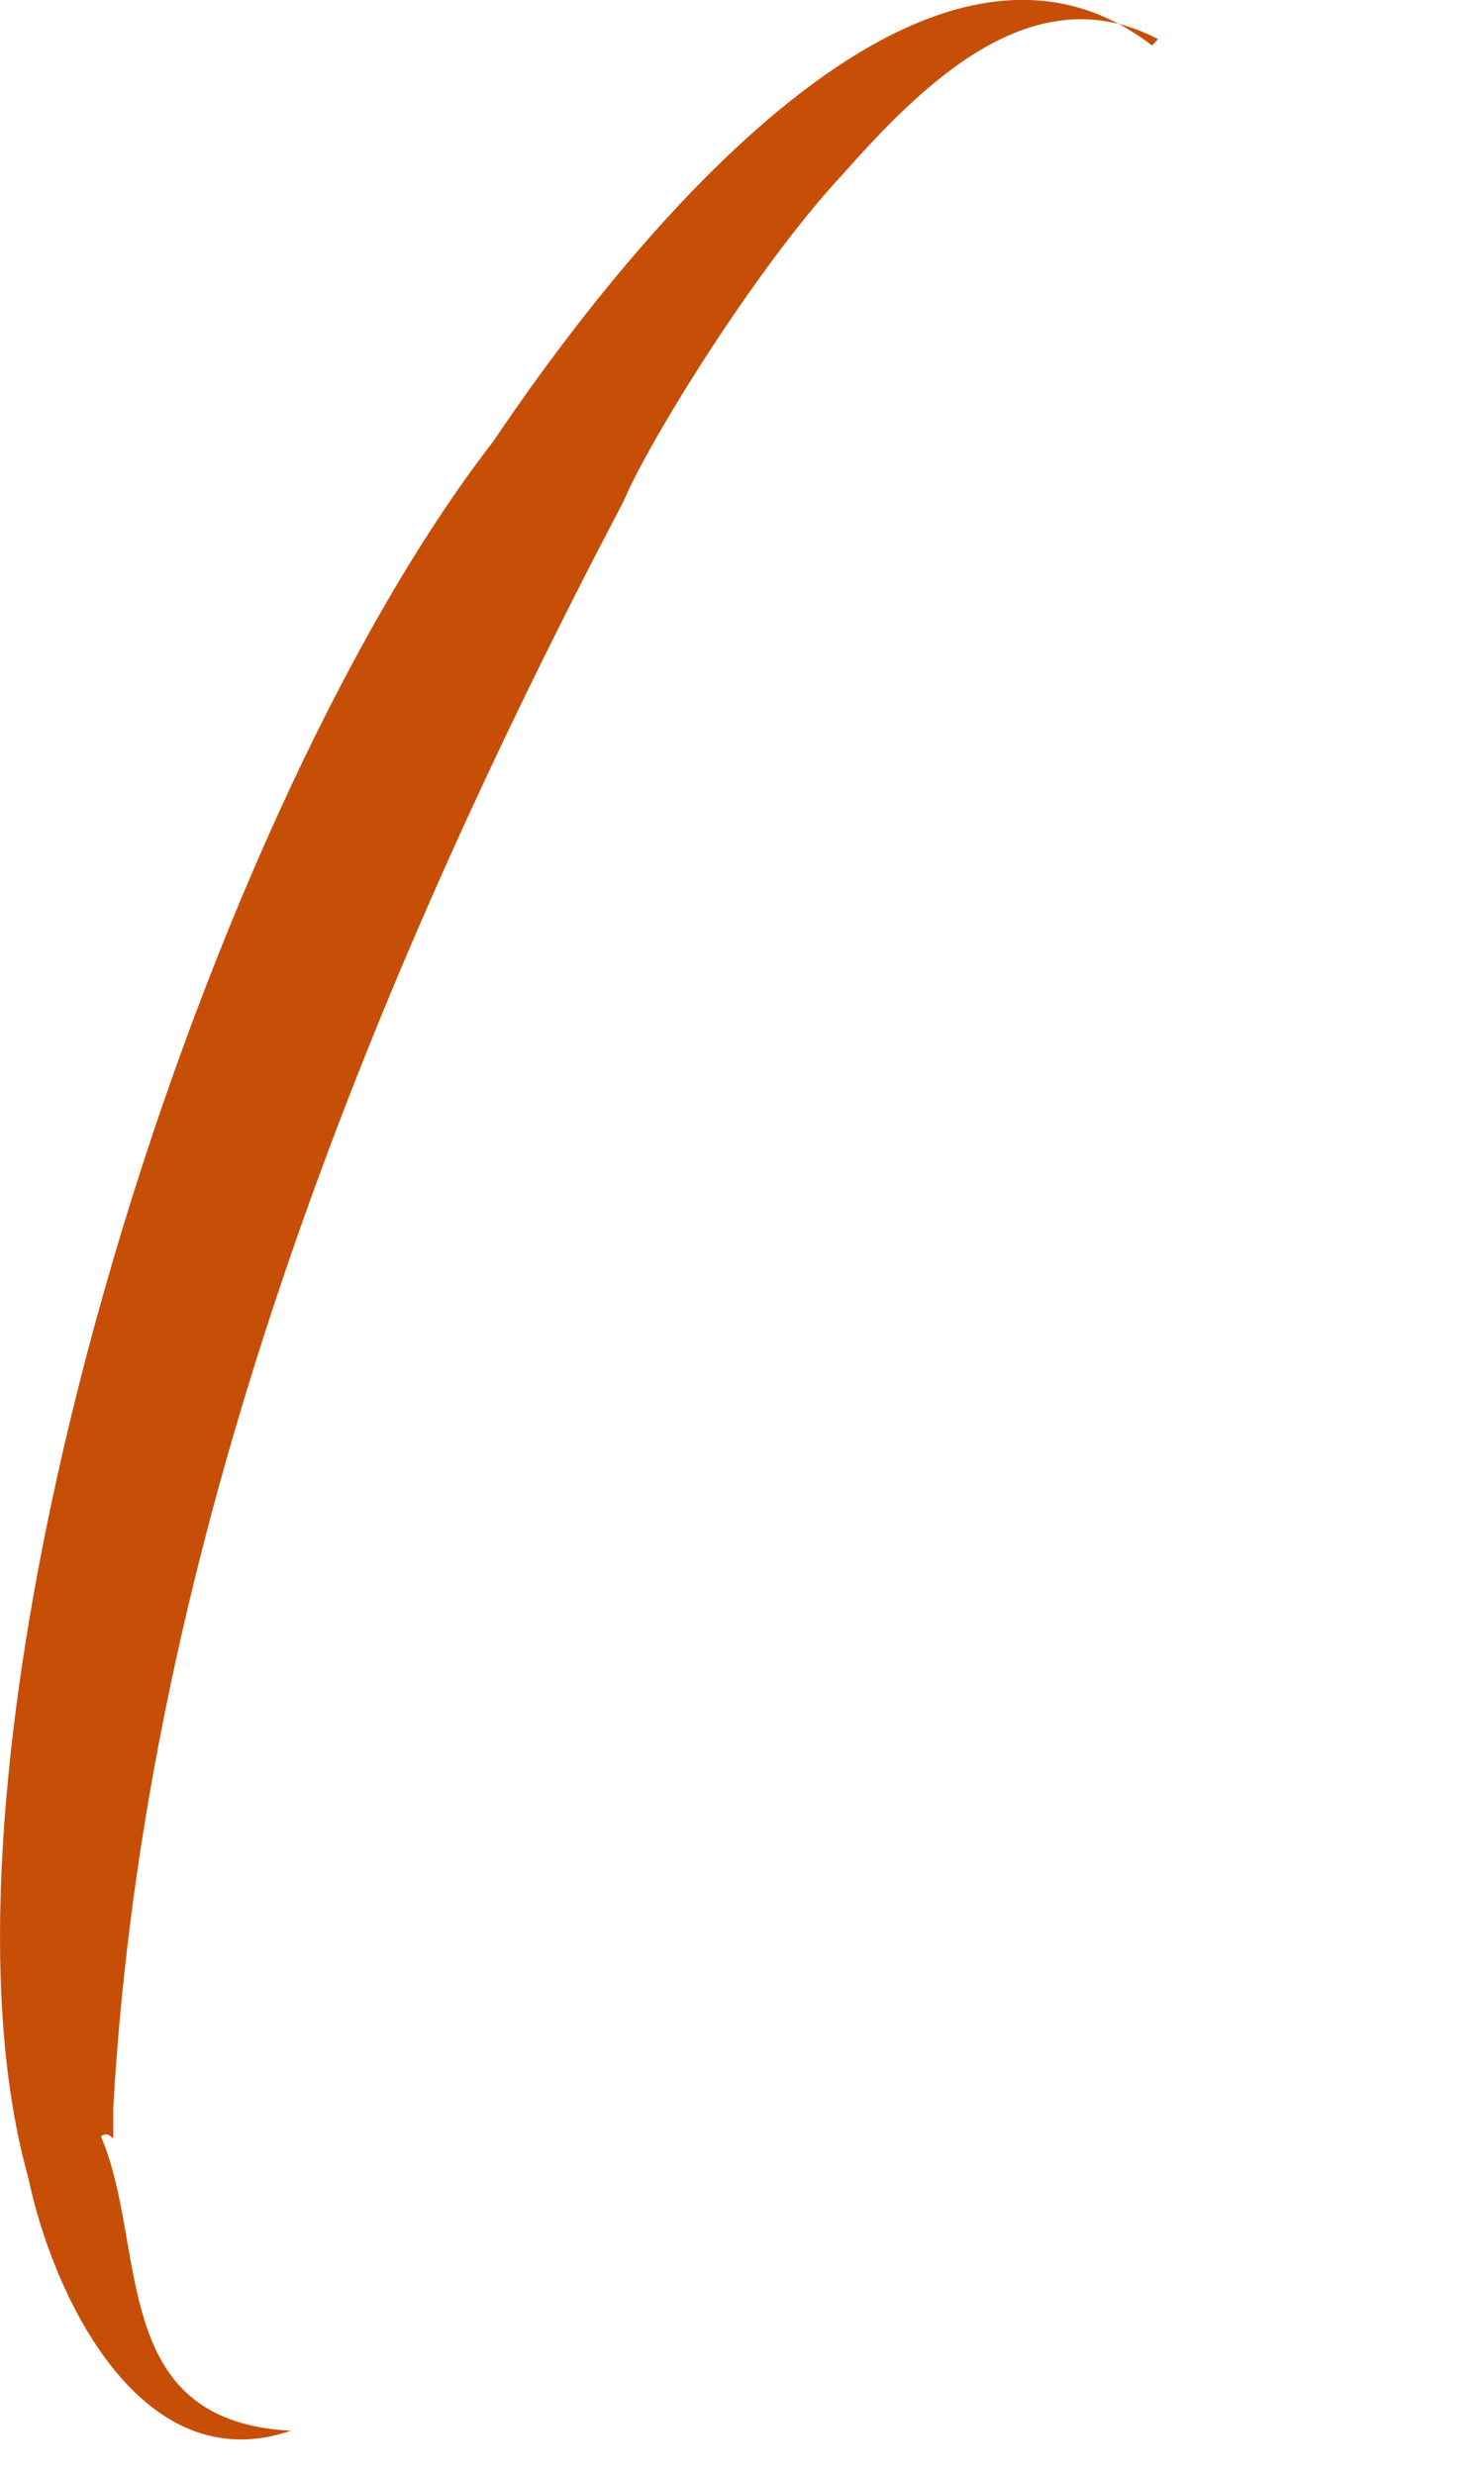 <?xml version="1.0" encoding="utf-8"?>
<svg xmlns="http://www.w3.org/2000/svg" fill="none" height="100%" overflow="visible" preserveAspectRatio="none" style="display: block;" viewBox="0 0 3 5" width="100%">
<path d="M2.341 0.079C2.085 -0.055 1.861 0.175 1.701 0.355C1.529 0.54 1.311 0.892 1.26 1.014C0.735 2.012 0.293 3.119 0.229 4.259V4.316C0.229 4.329 0.223 4.303 0.204 4.316C0.3 4.54 0.217 4.892 0.588 4.911C0.287 5.014 0.108 4.643 0.057 4.399C-0.187 3.529 0.396 1.667 0.997 0.892C1.234 0.54 1.855 -0.273 2.329 0.092L2.341 0.079Z" fill="#C74E07" id="Vector"/>
</svg>